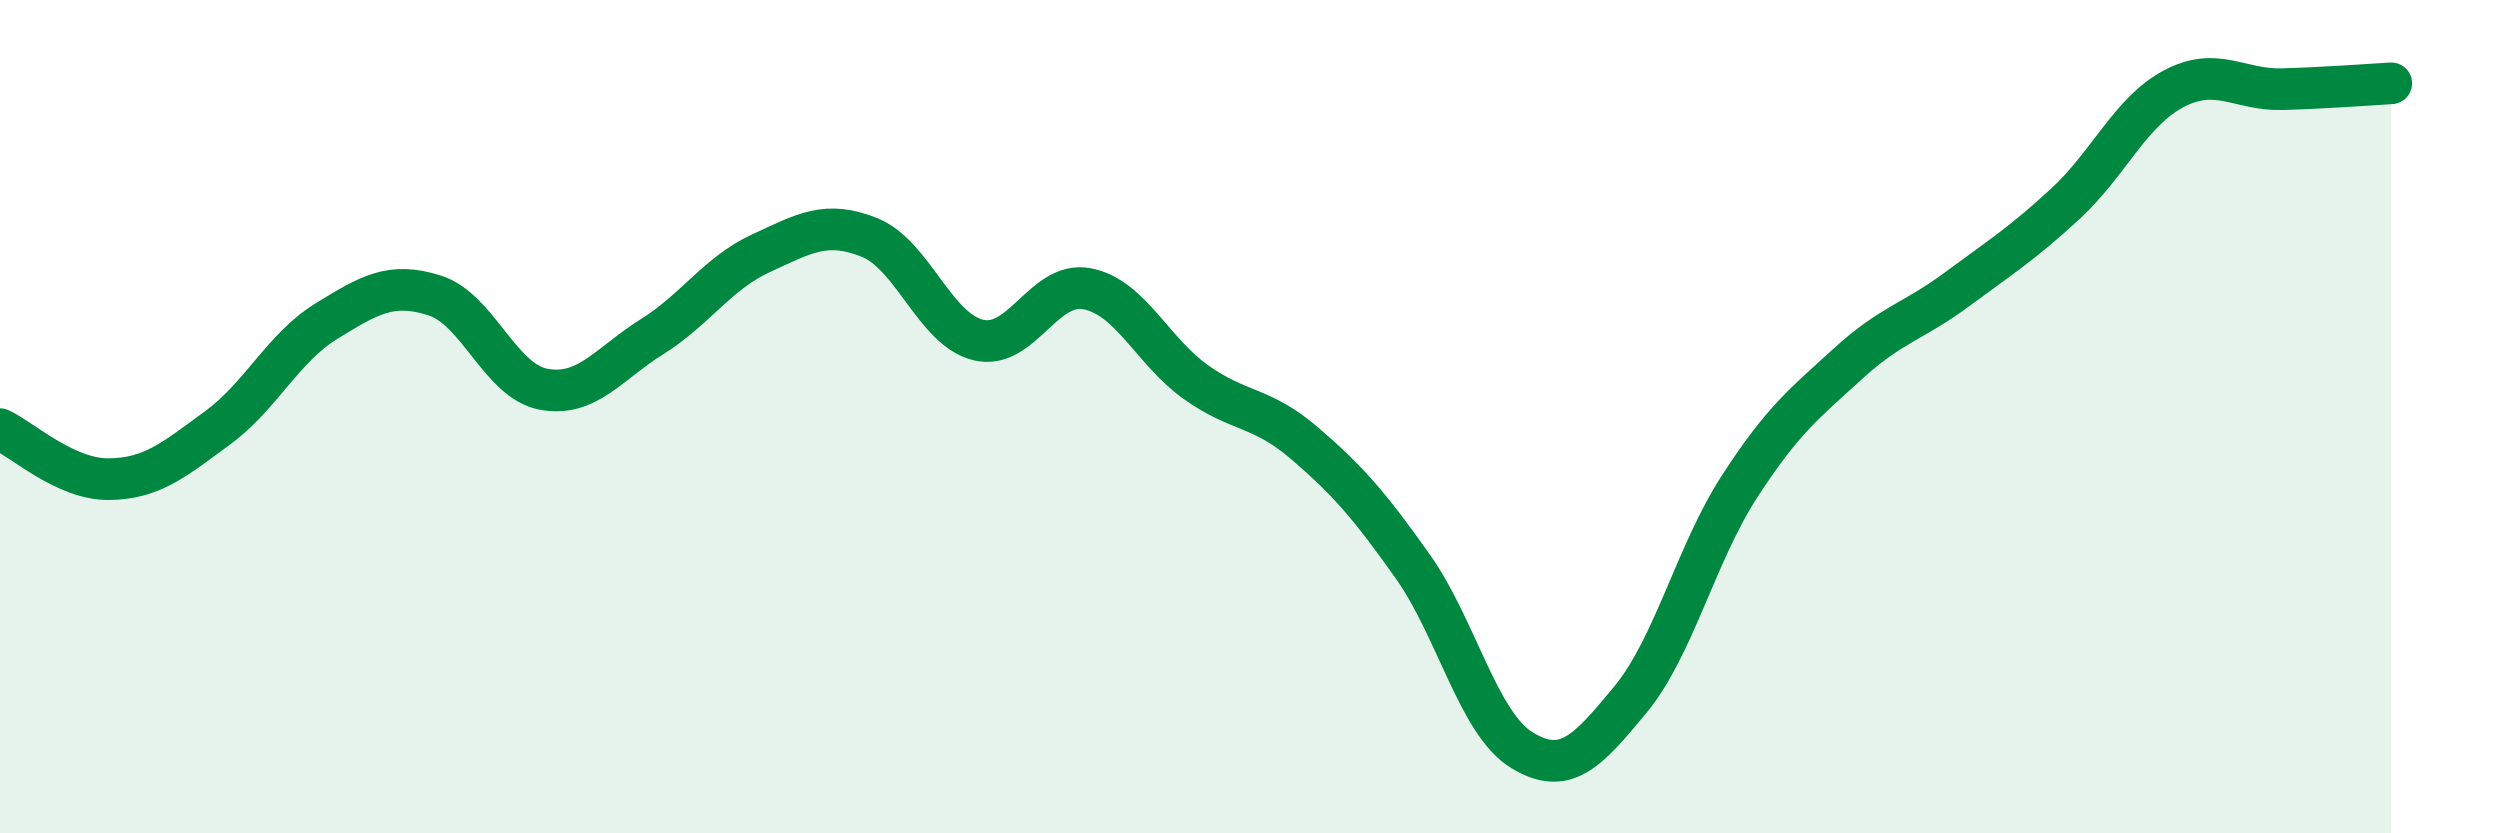
    <svg width="60" height="20" viewBox="0 0 60 20" xmlns="http://www.w3.org/2000/svg">
      <path
        d="M 0,10.3 C 0.52,10.54 1.57,11.51 2.61,11.5 C 3.65,11.49 4.18,11.03 5.22,10.27 C 6.26,9.51 6.79,8.35 7.83,7.71 C 8.87,7.07 9.39,6.76 10.43,7.09 C 11.47,7.42 12,9.14 13.04,9.34 C 14.08,9.54 14.61,8.73 15.65,8.08 C 16.69,7.43 17.22,6.56 18.26,6.08 C 19.3,5.6 19.83,5.28 20.87,5.7 C 21.91,6.12 22.44,7.91 23.48,8.16 C 24.52,8.41 25.05,6.73 26.09,6.93 C 27.13,7.13 27.66,8.43 28.7,9.17 C 29.74,9.91 30.26,9.74 31.3,10.63 C 32.34,11.52 32.87,12.13 33.91,13.6 C 34.95,15.07 35.48,17.36 36.52,18 C 37.56,18.64 38.09,18.05 39.13,16.79 C 40.17,15.53 40.7,13.3 41.74,11.69 C 42.78,10.08 43.31,9.68 44.35,8.73 C 45.39,7.78 45.92,7.72 46.96,6.95 C 48,6.18 48.53,5.85 49.57,4.89 C 50.61,3.93 51.13,2.68 52.17,2.13 C 53.21,1.58 53.74,2.17 54.78,2.14 C 55.82,2.11 56.87,2.03 57.39,2L57.39 20L0 20Z"
        fill="#008740"
        opacity="0.1"
        stroke-linecap="round"
        stroke-linejoin="round"
      />
      <path
        d="M 0,10.3 C 0.52,10.54 1.57,11.51 2.61,11.5 C 3.65,11.49 4.18,11.03 5.22,10.27 C 6.26,9.51 6.79,8.35 7.83,7.71 C 8.87,7.07 9.39,6.76 10.43,7.09 C 11.47,7.42 12,9.14 13.04,9.34 C 14.08,9.54 14.61,8.73 15.65,8.08 C 16.69,7.43 17.22,6.56 18.26,6.08 C 19.3,5.6 19.83,5.28 20.87,5.7 C 21.91,6.12 22.44,7.91 23.48,8.16 C 24.52,8.41 25.05,6.73 26.09,6.93 C 27.13,7.13 27.66,8.43 28.7,9.17 C 29.74,9.91 30.26,9.74 31.3,10.63 C 32.34,11.52 32.87,12.13 33.91,13.6 C 34.95,15.07 35.48,17.36 36.52,18 C 37.56,18.64 38.09,18.05 39.13,16.79 C 40.17,15.53 40.7,13.3 41.74,11.69 C 42.78,10.08 43.31,9.68 44.35,8.73 C 45.39,7.78 45.92,7.72 46.96,6.95 C 48,6.18 48.53,5.85 49.57,4.89 C 50.61,3.93 51.13,2.68 52.17,2.13 C 53.21,1.58 53.74,2.17 54.78,2.14 C 55.82,2.11 56.87,2.03 57.39,2"
        stroke="#008740"
        stroke-width="1"
        fill="none"
        stroke-linecap="round"
        stroke-linejoin="round"
      />
    </svg>
  